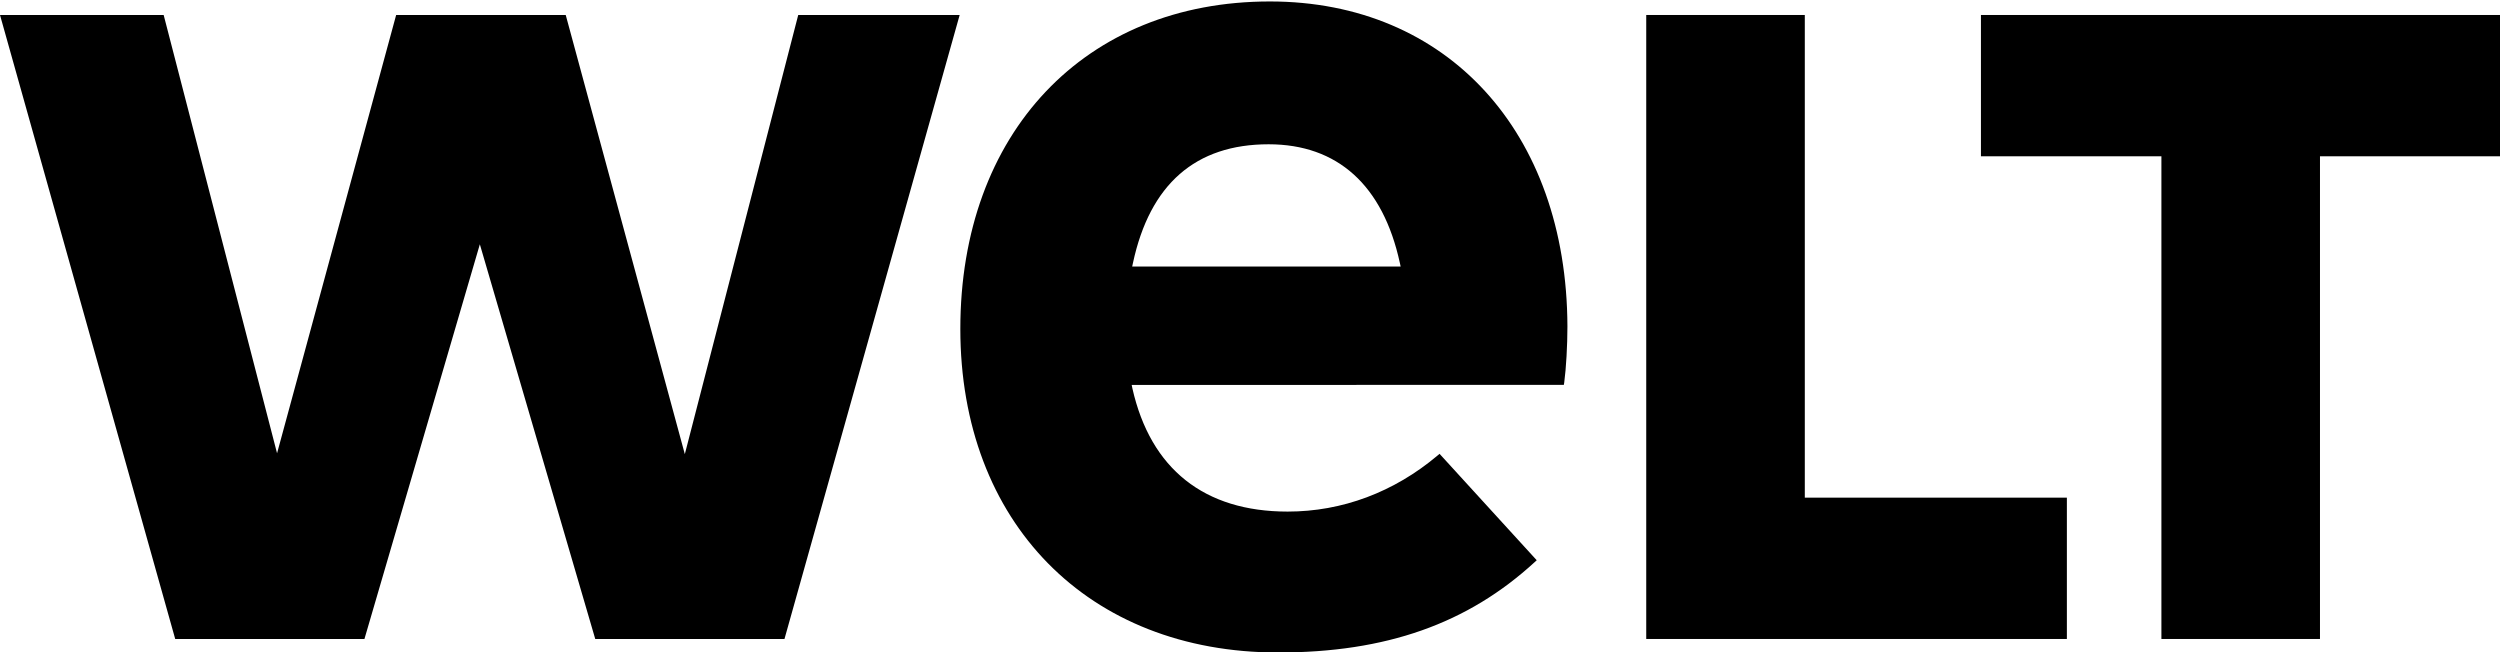 <?xml version="1.0" encoding="iso-8859-1"?>
<!-- Generator: Adobe Illustrator 18.1.1, SVG Export Plug-In . SVG Version: 6.00 Build 0)  -->
<!DOCTYPE svg PUBLIC "-//W3C//DTD SVG 1.1//EN" "http://www.w3.org/Graphics/SVG/1.1/DTD/svg11.dtd">
<svg version="1.1" xmlns="http://www.w3.org/2000/svg" xmlns:xlink="http://www.w3.org/1999/xlink" x="0px" y="0px"
	 viewBox="0 0 1000 261" style="enable-background:new 0 0 1000 261;" xml:space="preserve">
<g id="BoundingBox">
	<rect style="fill:none;" width="1000" height="261"/>
</g>
<g id="WELT__x2013__Pos_normal">
	<g>
		<polygon points="864.564,255.59 864.564,62.515 792.376,62.515 792.376,5.994 1000,5.994 1000,62.515 927.99,62.515 
			927.99,255.59 		"/>
		<polygon points="658.496,255.59 658.496,5.994 721.921,5.994 721.921,199.06 826.749,199.06 826.749,255.59 		"/>
		<path d="M507.957,0.585c-74.062,0-123.824,52.633-123.824,130.969C384.134,208.98,435.217,261,511.247,261
			c43.149,0,75.767-11.496,102.652-36.177l0.79-0.727l-38.865-42.569l-0.794,0.67c-17.423,14.682-38.168,22.436-59.983,22.436
			c-33.313,0-54.783-17.022-62.083-49.236l-0.294-1.434l172.865-0.008c0.054-0.326,0.103-0.564,0.16-0.992
			c0.757-5.605,1.275-14.765,1.275-22.435C626.712,52.805,578.883,0.585,507.957,0.585z M452.875,106.616l0.304-1.422
			c6.774-31.51,25.033-47.482,54.272-47.482c27.589,0,45.743,16.414,52.497,47.475l0.309,1.429H452.875z"/>
		<polygon points="238.099,255.59 191.938,97.712 145.775,255.59 70.084,255.59 0,5.994 65.466,5.994 110.824,181.304 
			158.461,5.994 226.289,5.994 273.93,181.657 319.292,5.994 383.866,5.994 313.789,255.59 		"/>
	</g>
</g>
</svg>
